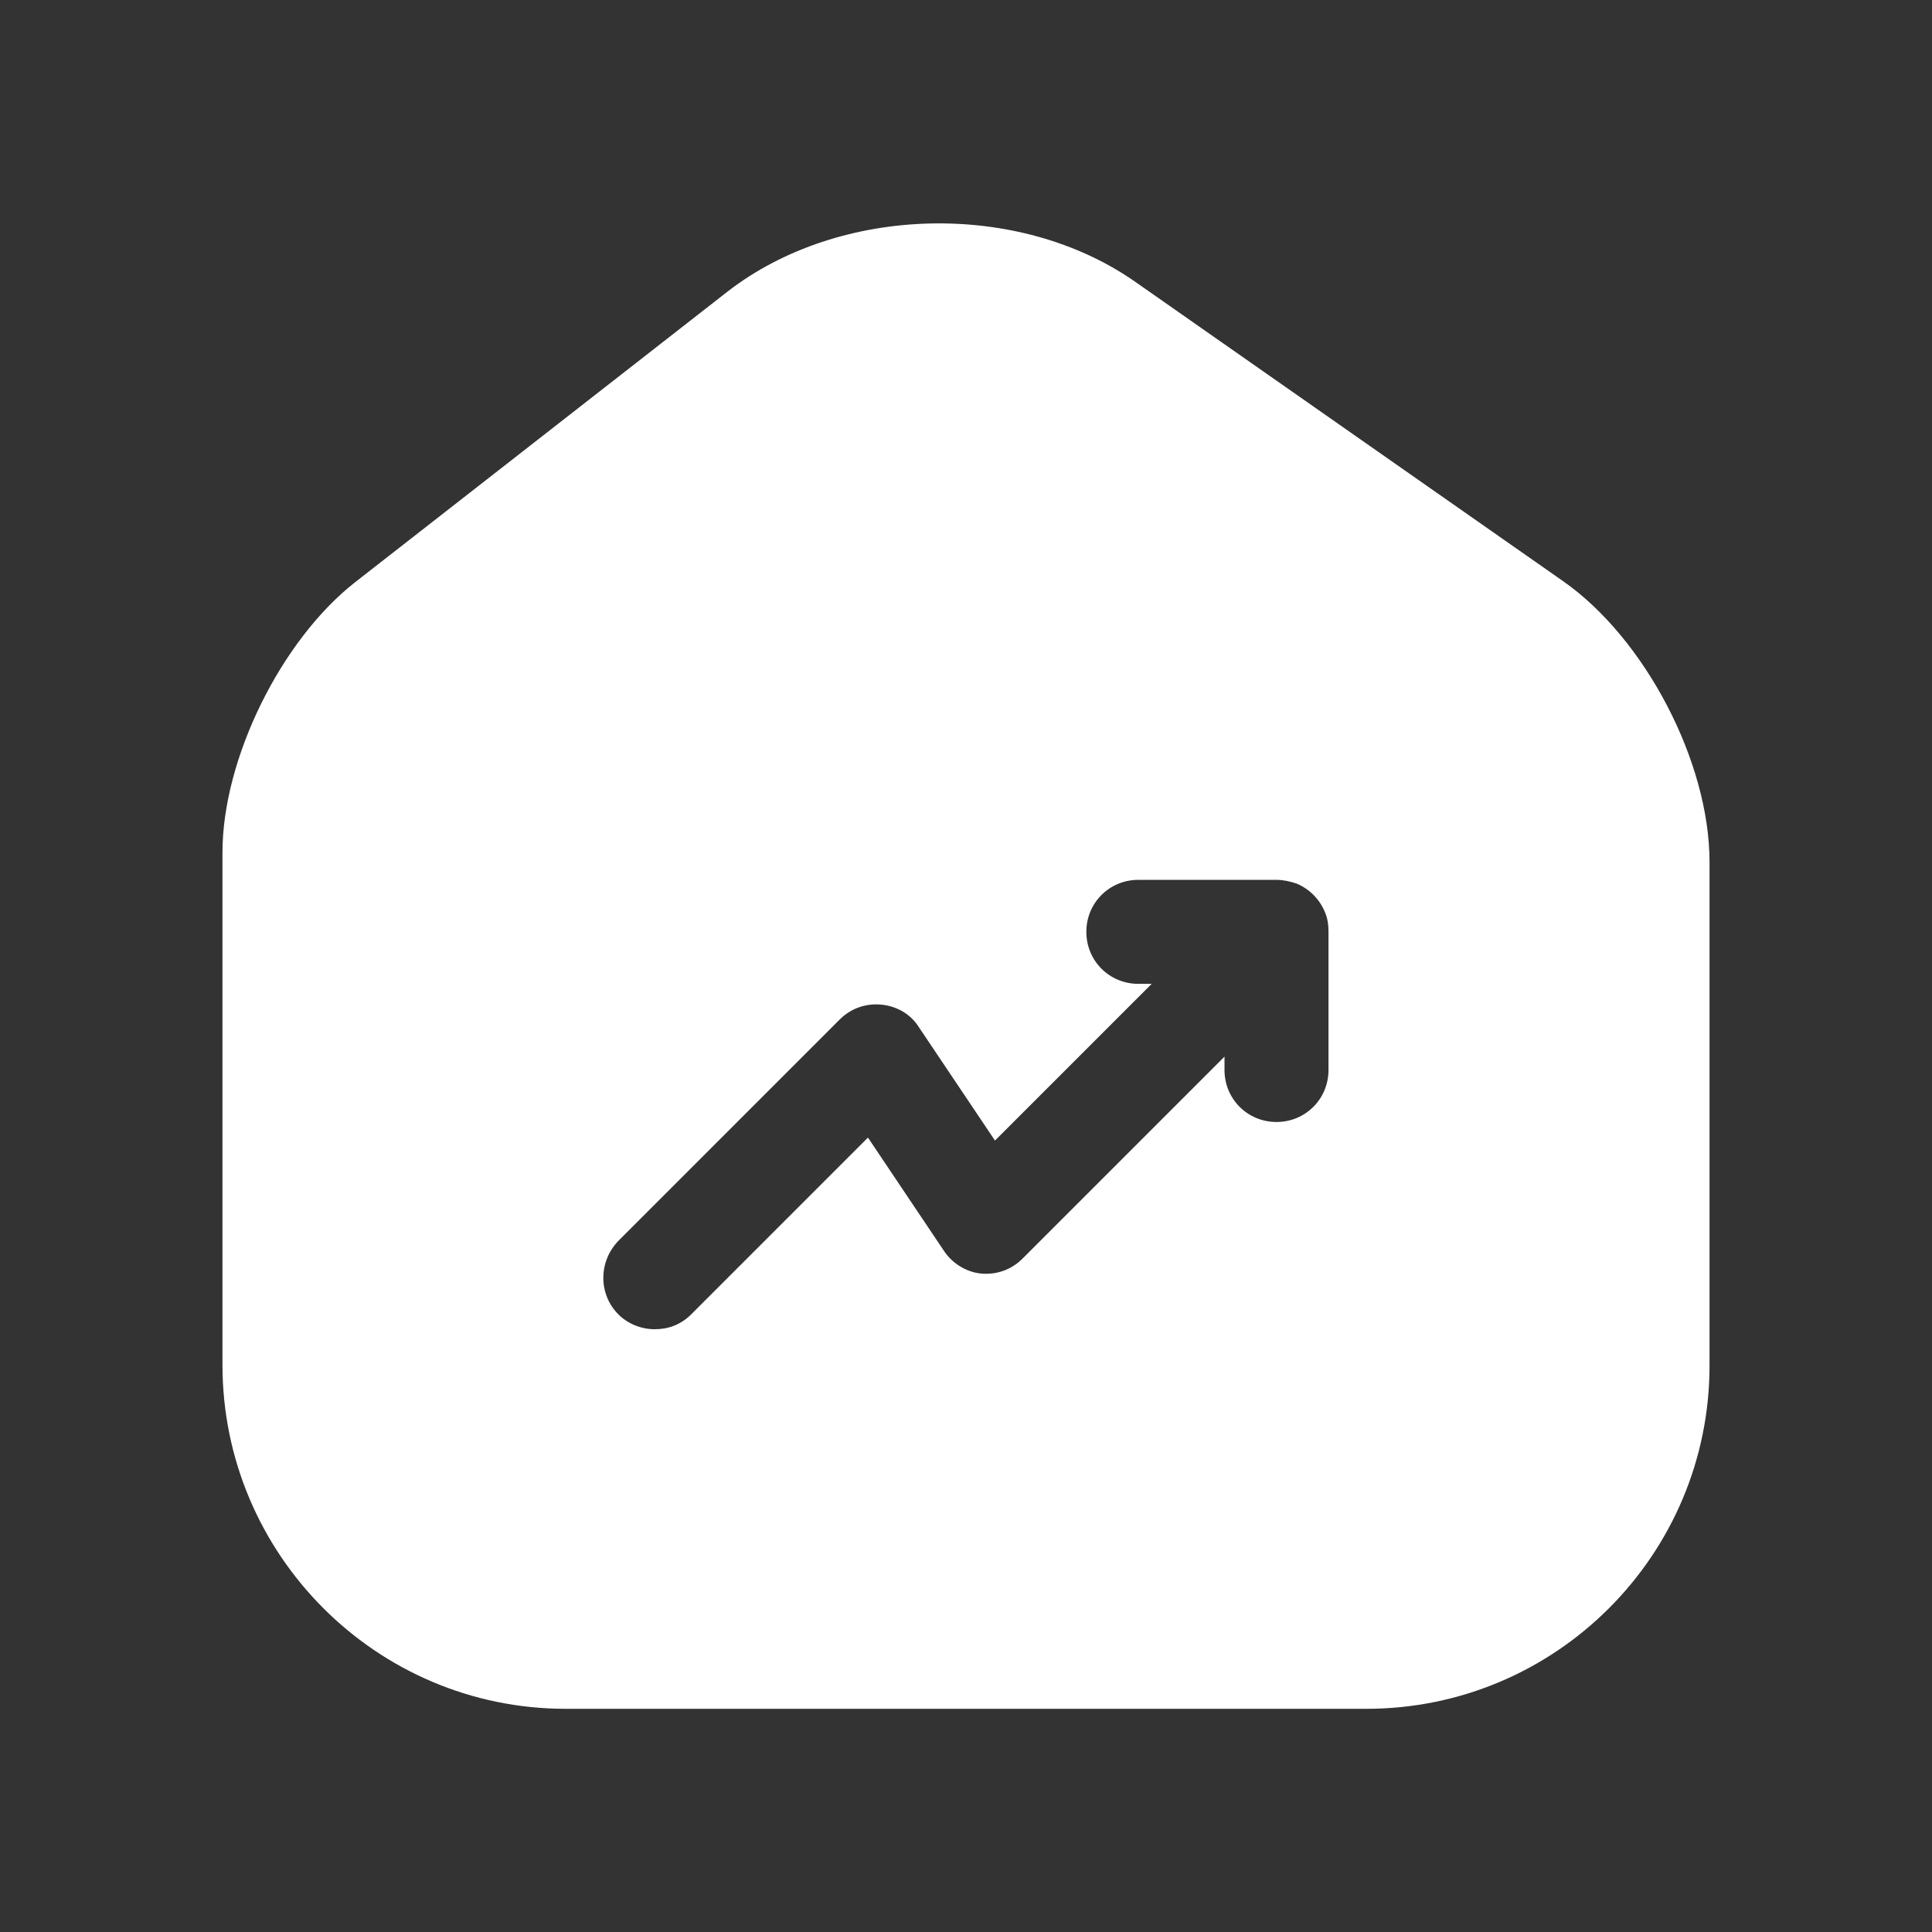 <svg width="80" height="80" viewBox="0 0 80 80" fill="none" xmlns="http://www.w3.org/2000/svg">
<rect x="0" y="0" width="80" height="80" fill="#333333" stroke="none"/>
<path d="M64.729 24.068L47.013 11.673C42.184 8.29 34.771 8.474 30.127 12.073L14.717 24.099C11.642 26.498 9.212 31.419 9.212 35.295V56.517C9.212 64.36 15.579 70.758 23.422 70.758H56.578C64.421 70.758 70.788 64.391 70.788 56.548V35.694C70.788 31.542 68.112 26.436 64.729 24.068ZM55.01 44.306C55.01 45.506 54.056 46.459 52.857 46.459C51.657 46.459 50.704 45.506 50.704 44.306V43.753L42.338 52.119C41.876 52.58 41.261 52.795 40.615 52.734C40 52.672 39.416 52.303 39.077 51.781L35.94 47.105L28.62 54.426C28.189 54.856 27.666 55.041 27.113 55.041C26.559 55.041 26.005 54.825 25.606 54.426C24.775 53.595 24.775 52.242 25.606 51.381L34.771 42.215C35.233 41.754 35.848 41.538 36.494 41.6C37.14 41.661 37.724 42 38.062 42.553L41.2 47.228L47.689 40.739H47.136C45.936 40.739 44.983 39.785 44.983 38.586C44.983 37.386 45.936 36.433 47.136 36.433H52.857C53.133 36.433 53.41 36.494 53.687 36.586C54.21 36.802 54.641 37.232 54.856 37.755C54.979 38.032 55.01 38.309 55.01 38.586V44.306Z" fill="white"/>
</svg>
